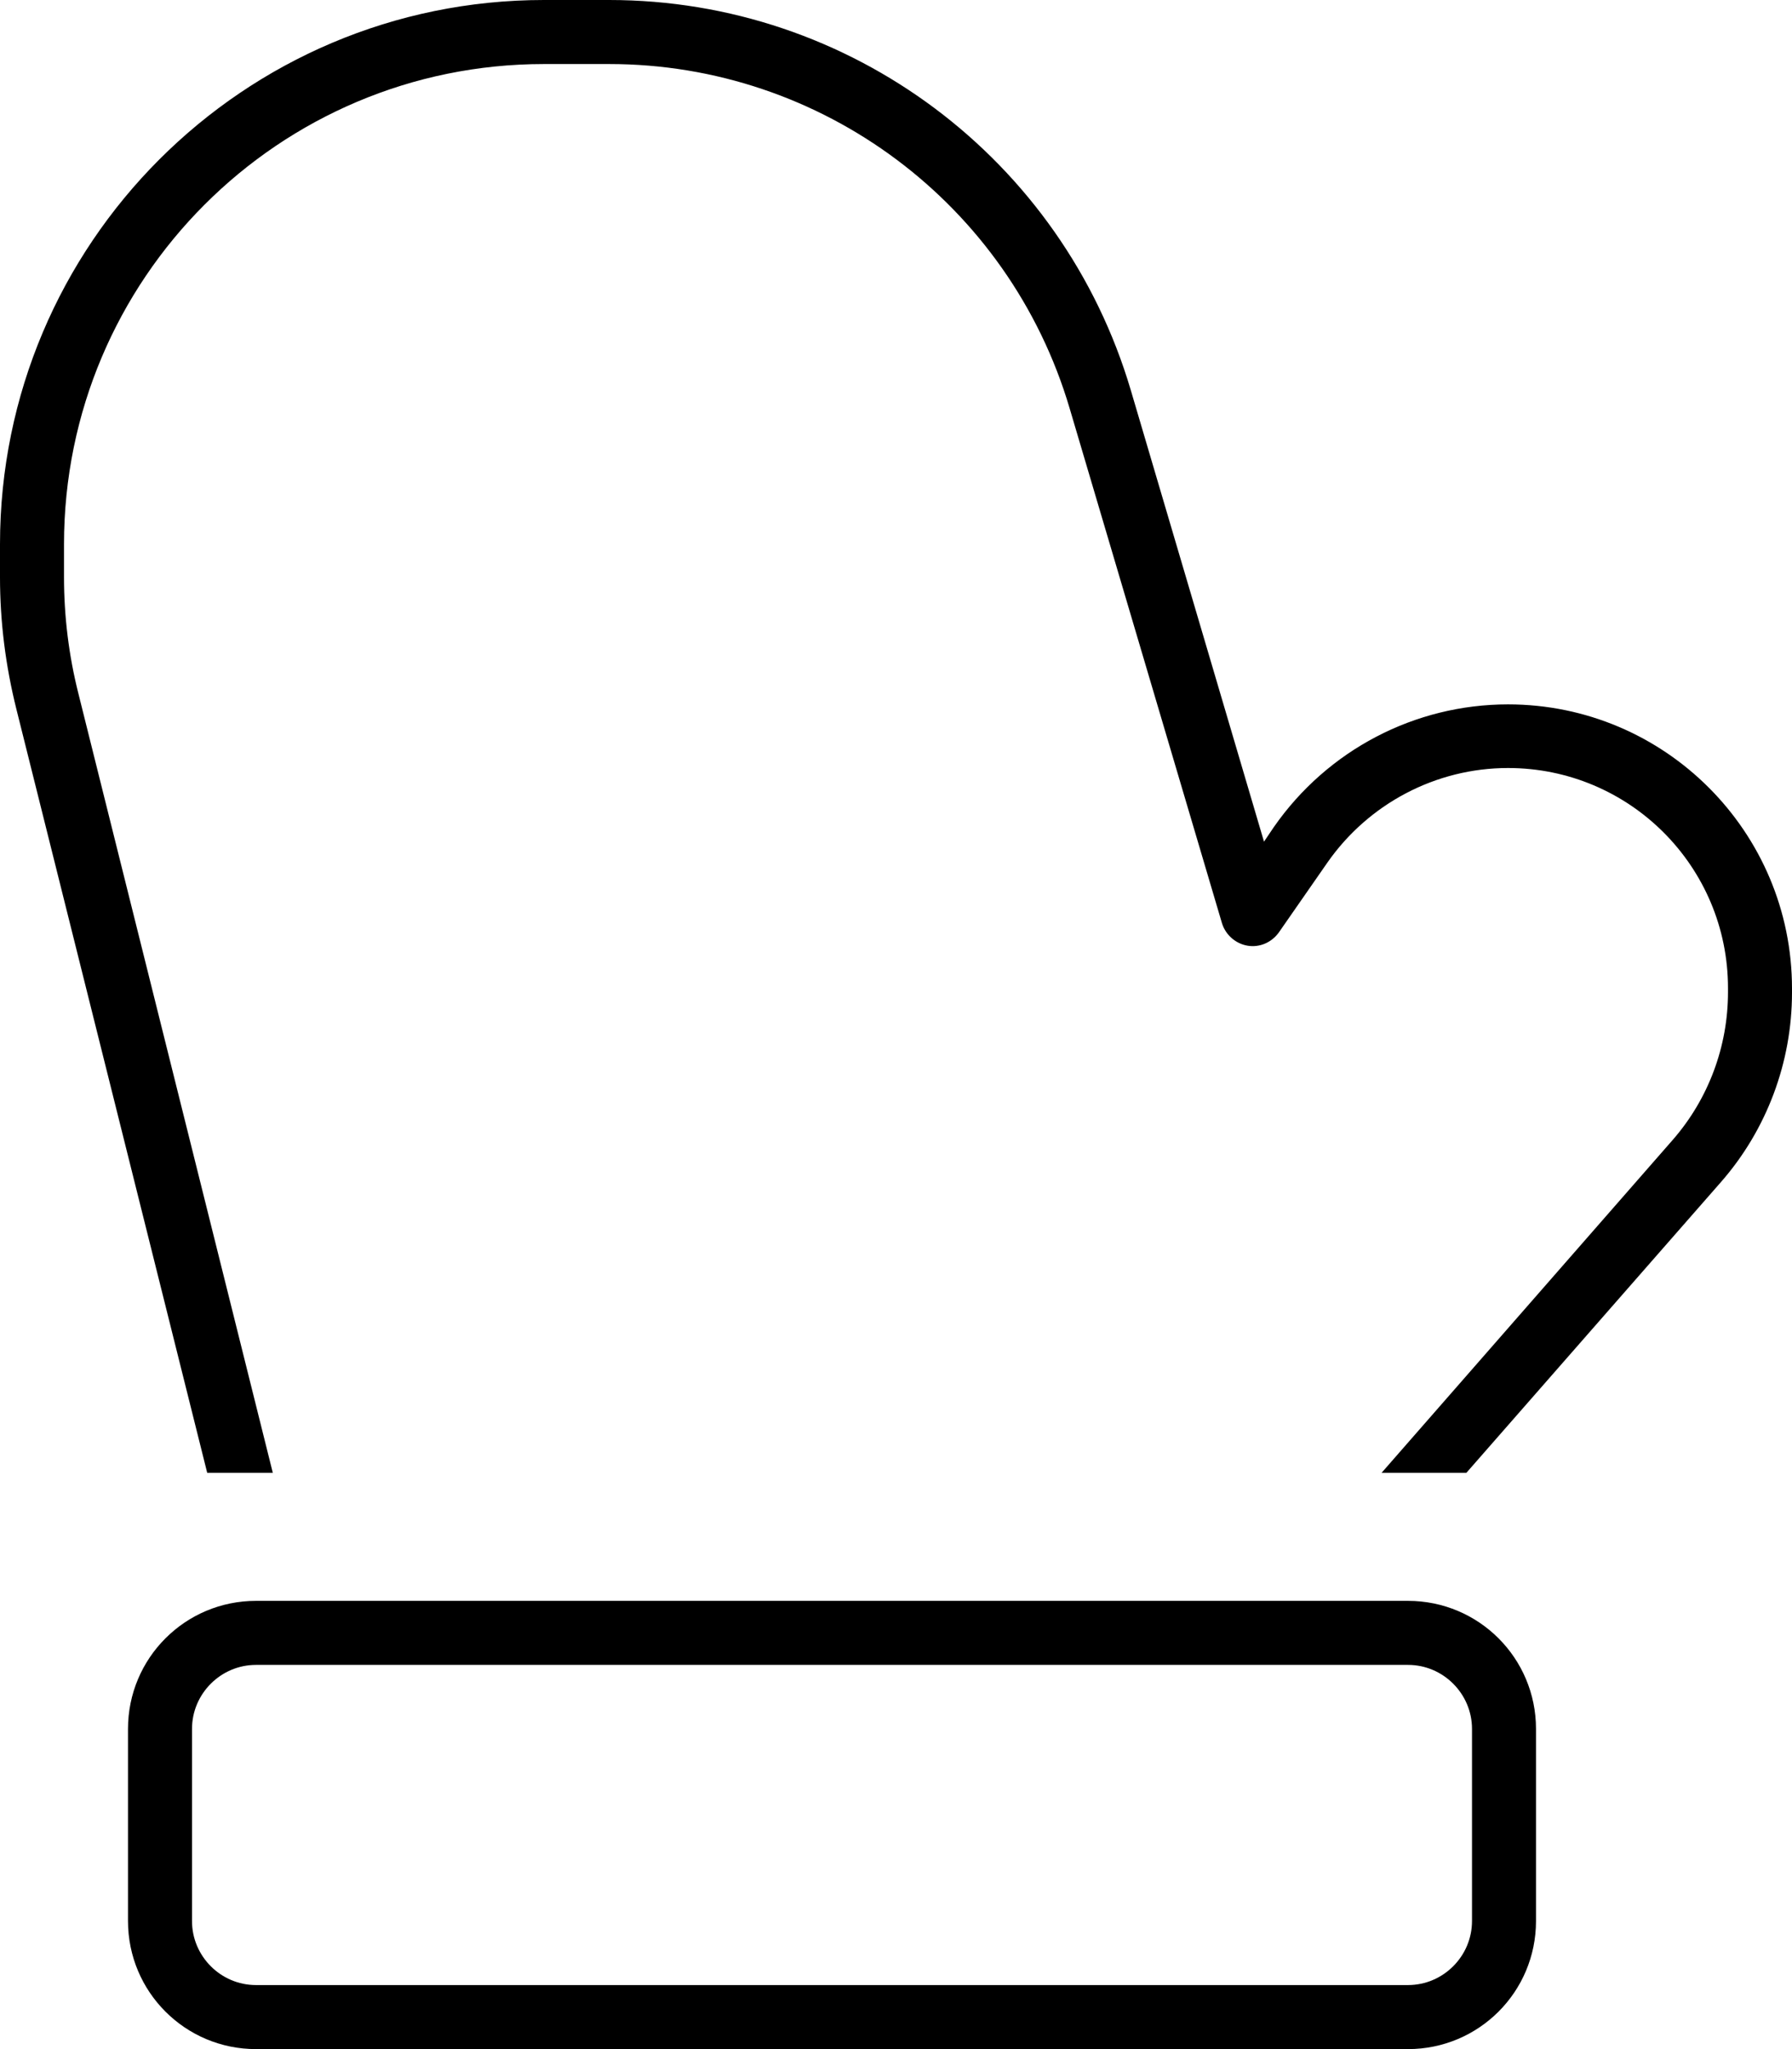 <svg xmlns="http://www.w3.org/2000/svg" viewBox="0 0 448 512"><!--! Font Awesome Pro 6.5.0 by @fontawesome - https://fontawesome.com License - https://fontawesome.com/license (Commercial License) Copyright 2023 Fonticons, Inc. --><path d="M0 136C0 60.9 60.9 0 136 0h16.3c60.3 0 113.3 39.7 130.4 97.5l33.3 112.8 2.5-3.7C331.9 187.4 353.7 176 377 176c39.2 0 71 31.8 71 71v1c0 17.4-6.3 34.3-17.8 47.4L366.6 368H345.4l72.8-83.2c8.9-10.2 13.8-23.3 13.8-36.9v-1c0-30.4-24.6-55-55-55c-18 0-34.9 8.9-45.2 23.7l-12.1 17.4c-1.8 2.5-4.8 3.8-7.8 3.3s-5.5-2.7-6.4-5.6L267.4 102c-15.1-51-61.9-86-115.1-86H136C69.7 16 16 69.7 16 136v8.2c0 9.8 1.2 19.6 3.6 29.1L68.2 368H51.8L4.1 177.2C1.4 166.4 0 155.4 0 144.2V136zM64 416c-8.8 0-16 7.2-16 16v48c0 8.8 7.2 16 16 16H352c8.8 0 16-7.2 16-16V432c0-8.8-7.2-16-16-16H64zM32 432c0-17.7 14.3-32 32-32H352c17.7 0 32 14.3 32 32v48c0 17.7-14.3 32-32 32H64c-17.7 0-32-14.3-32-32V432z"/></svg>